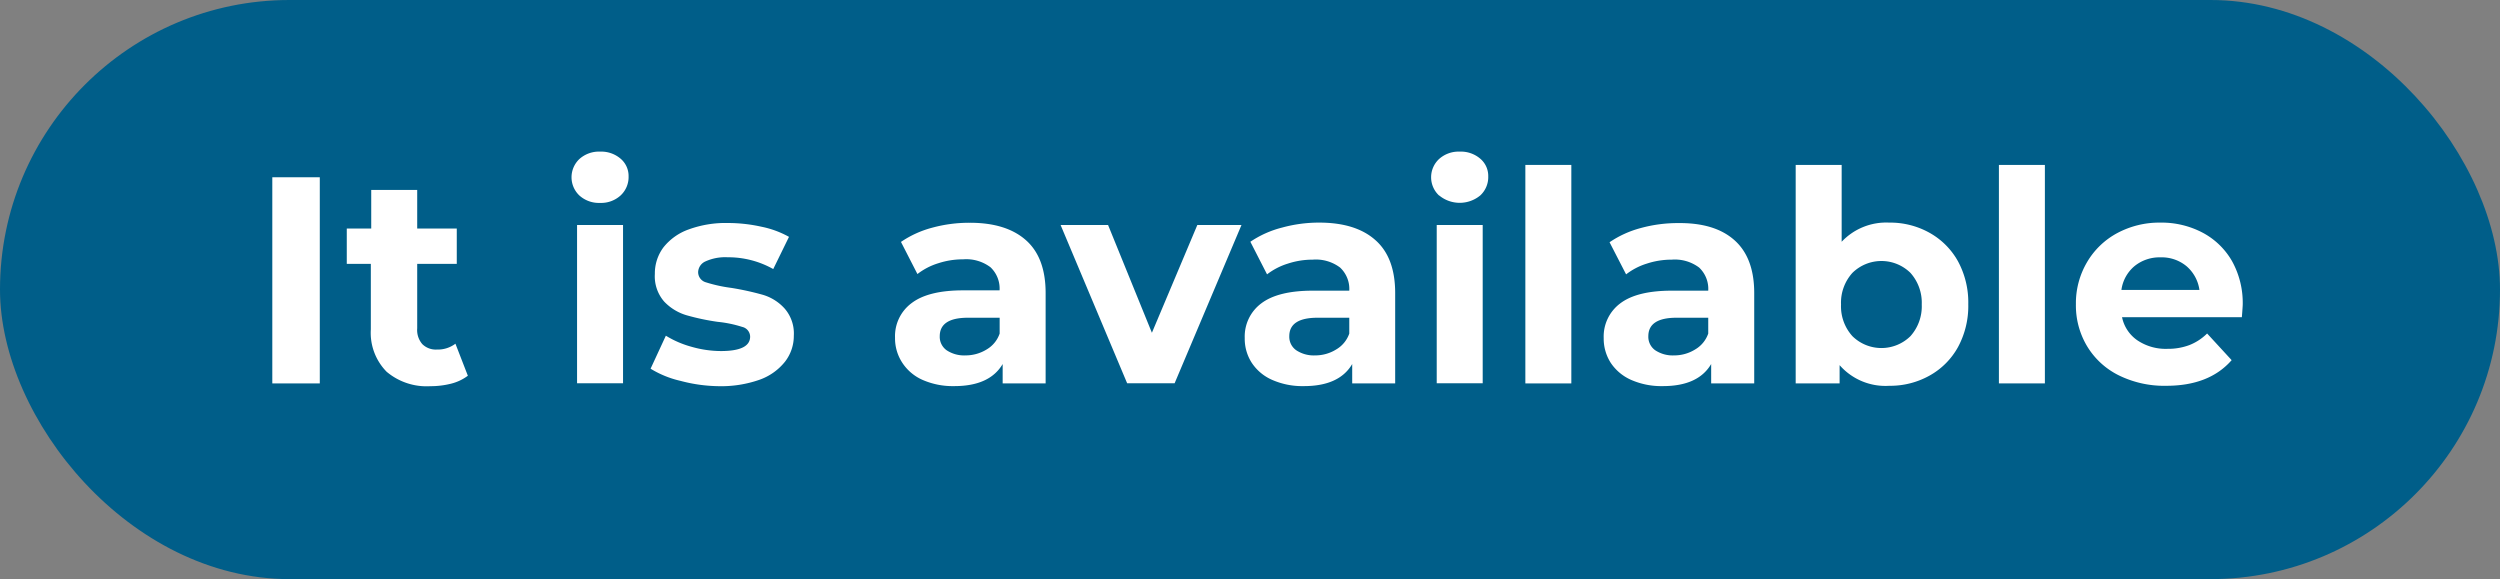 <?xml version="1.0" encoding="UTF-8"?> <svg xmlns="http://www.w3.org/2000/svg" viewBox="0 0 315.91 73.18"><rect x="0" y="0" width="315.91" height="73.18" fill="#808080" stroke="none"/> <defs> <style>.cls-1{fill:#005e89;}.cls-2{fill:#fff;}</style> </defs> <g id="Layer_2" data-name="Layer 2"> <g id="Layer_1-2" data-name="Layer 1"> <rect class="cls-1" width="315.91" height="73.18" rx="36.59"></rect> <path class="cls-2" d="M34.41,22.4h6V48.45h-6Z"></path> <path class="cls-2" d="M59.12,47.48a5.94,5.94,0,0,1-2.11,1,10.62,10.62,0,0,1-2.62.32,7.84,7.84,0,0,1-5.53-1.82,7,7,0,0,1-2-5.36V33.34H43.82V28.88h3.09V24h5.81v4.88h5v4.46h-5v8.15a2.71,2.71,0,0,0,.65,2,2.42,2.42,0,0,0,1.84.68,3.68,3.68,0,0,0,2.34-.74Z"></path> <path class="cls-2" d="M73.22,24.71a3.17,3.17,0,0,1,0-4.62,3.69,3.69,0,0,1,2.61-.93,3.76,3.76,0,0,1,2.6.9,2.86,2.86,0,0,1,1,2.23,3.16,3.16,0,0,1-1,2.4,3.65,3.65,0,0,1-2.6.95A3.69,3.69,0,0,1,73.22,24.71Zm-.3,3.72h5.81v20H72.92Z"></path> <path class="cls-2" d="M86,48.13a12.52,12.52,0,0,1-3.79-1.54l1.93-4.17a12.4,12.4,0,0,0,3.24,1.4,13.61,13.61,0,0,0,3.72.54q3.69,0,3.69-1.83a1.28,1.28,0,0,0-1-1.22,15.09,15.09,0,0,0-3.09-.64,29,29,0,0,1-4-.85,6.4,6.4,0,0,1-2.77-1.71,4.85,4.85,0,0,1-1.18-3.5,5.49,5.49,0,0,1,1.1-3.37A7.1,7.1,0,0,1,87,29a13.58,13.58,0,0,1,5-.82,19.49,19.49,0,0,1,4.22.47,12,12,0,0,1,3.48,1.28L97.71,34a11.59,11.59,0,0,0-5.77-1.49,6,6,0,0,0-2.79.52,1.54,1.54,0,0,0-.93,1.34,1.34,1.34,0,0,0,1,1.31,18.44,18.44,0,0,0,3.2.7,35.45,35.45,0,0,1,4,.88A6,6,0,0,1,99.16,39a4.8,4.8,0,0,1,1.15,3.42A5.31,5.31,0,0,1,99.2,45.7,7.18,7.18,0,0,1,95.94,48a14.6,14.6,0,0,1-5.08.8A19.49,19.49,0,0,1,86,48.13Z"></path> <path class="cls-2" d="M129.64,30.35q2.49,2.2,2.49,6.68V48.45H126.7V46c-1.1,1.86-3.13,2.79-6.11,2.79a9.48,9.48,0,0,1-4-.78A5.89,5.89,0,0,1,114,45.81a5.6,5.6,0,0,1-.9-3.13,5.2,5.2,0,0,1,2.11-4.39c1.4-1.06,3.56-1.6,6.49-1.6h4.61a3.7,3.7,0,0,0-1.15-2.92,5.09,5.09,0,0,0-3.46-1,10,10,0,0,0-3.15.5,8.22,8.22,0,0,0-2.62,1.36l-2.08-4.06a12.76,12.76,0,0,1,3.92-1.79,17.71,17.71,0,0,1,4.71-.63Q127.14,28.13,129.64,30.35Zm-4.95,13.8a3.72,3.72,0,0,0,1.63-2v-2h-4q-3.57,0-3.57,2.34a2.08,2.08,0,0,0,.87,1.77,4,4,0,0,0,2.4.65A5.06,5.06,0,0,0,124.69,44.15Z"></path> <path class="cls-2" d="M156.88,28.43l-8.45,20h-6l-8.41-20h6l5.54,13.62,5.74-13.62Z"></path> <path class="cls-2" d="M173.81,30.35q2.49,2.2,2.49,6.68V48.45h-5.43V46c-1.09,1.86-3.13,2.79-6.1,2.79a9.45,9.45,0,0,1-4-.78,5.92,5.92,0,0,1-2.59-2.16,5.59,5.59,0,0,1-.89-3.13,5.22,5.22,0,0,1,2.1-4.39c1.4-1.06,3.57-1.6,6.49-1.6h4.62a3.7,3.7,0,0,0-1.16-2.92,5.09,5.09,0,0,0-3.46-1,10,10,0,0,0-3.14.5,8.27,8.27,0,0,0-2.63,1.36L158,30.55A12.71,12.71,0,0,1,162,28.76a17.58,17.58,0,0,1,4.7-.63Q171.33,28.13,173.81,30.35Zm-4.95,13.8a3.74,3.74,0,0,0,1.64-2v-2h-4c-2.39,0-3.58.78-3.58,2.34a2.07,2.07,0,0,0,.88,1.77,4,4,0,0,0,2.4.65A5,5,0,0,0,168.86,44.15Z"></path> <path class="cls-2" d="M181.85,24.71a3.15,3.15,0,0,1,0-4.62,3.68,3.68,0,0,1,2.6-.93,3.76,3.76,0,0,1,2.61.9,2.85,2.85,0,0,1,1,2.23,3.15,3.15,0,0,1-1,2.4,4.08,4.08,0,0,1-5.21,0Zm-.3,3.72h5.81v20h-5.81Z"></path> <path class="cls-2" d="M192.75,20.84h5.81V48.45h-5.81Z"></path> <path class="cls-2" d="M219.17,30.35c1.66,1.47,2.5,3.7,2.5,6.68V48.45h-5.44V46q-1.64,2.79-6.1,2.79a9.48,9.48,0,0,1-4-.78,6,6,0,0,1-2.59-2.16,5.67,5.67,0,0,1-.89-3.13,5.22,5.22,0,0,1,2.1-4.39c1.4-1.06,3.57-1.6,6.5-1.6h4.61a3.7,3.7,0,0,0-1.15-2.92,5.11,5.11,0,0,0-3.46-1,10,10,0,0,0-3.15.5,8.22,8.22,0,0,0-2.62,1.36l-2.09-4.06a12.82,12.82,0,0,1,3.93-1.79,17.66,17.66,0,0,1,4.71-.63Q216.68,28.13,219.17,30.35Zm-4.95,13.8a3.74,3.74,0,0,0,1.64-2v-2h-4q-3.57,0-3.57,2.34a2.08,2.08,0,0,0,.87,1.77,4,4,0,0,0,2.4.65A5,5,0,0,0,214.22,44.15Z"></path> <path class="cls-2" d="M243.83,29.42a9.27,9.27,0,0,1,3.59,3.6,10.92,10.92,0,0,1,1.3,5.42,10.92,10.92,0,0,1-1.3,5.42,9.21,9.21,0,0,1-3.59,3.6,10.18,10.18,0,0,1-5.08,1.29,7.69,7.69,0,0,1-6.29-2.61v2.31h-5.55V20.84h5.81v9.71a7.73,7.73,0,0,1,6-2.42A10.18,10.18,0,0,1,243.83,29.42Zm-2.42,13.06a5.65,5.65,0,0,0,1.43-4,5.65,5.65,0,0,0-1.43-4,5.23,5.23,0,0,0-7.33,0,5.61,5.61,0,0,0-1.44,4,5.61,5.61,0,0,0,1.44,4,5.23,5.23,0,0,0,7.33,0Z"></path> <path class="cls-2" d="M252.59,20.84h5.81V48.45h-5.81Z"></path> <path class="cls-2" d="M283.29,40.08H268.15A4.69,4.69,0,0,0,270.08,43a6.41,6.41,0,0,0,3.8,1.08,7.69,7.69,0,0,0,2.77-.47,6.62,6.62,0,0,0,2.25-1.47L282,45.51q-2.83,3.24-8.26,3.24a13,13,0,0,1-6-1.32,9.67,9.67,0,0,1-4-3.67,10,10,0,0,1-1.42-5.32,10.21,10.21,0,0,1,1.4-5.3,9.78,9.78,0,0,1,3.83-3.69A11.27,11.27,0,0,1,273,28.13a11.13,11.13,0,0,1,5.33,1.27A9.3,9.3,0,0,1,282.05,33a10.9,10.9,0,0,1,1.35,5.49C283.4,38.59,283.37,39.11,283.29,40.08Zm-13.58-6.44a4.76,4.76,0,0,0-1.64,3h9.86a4.83,4.83,0,0,0-1.63-3A4.91,4.91,0,0,0,273,32.52,5,5,0,0,0,269.71,33.64Z"></path> </g> </g> </svg> 